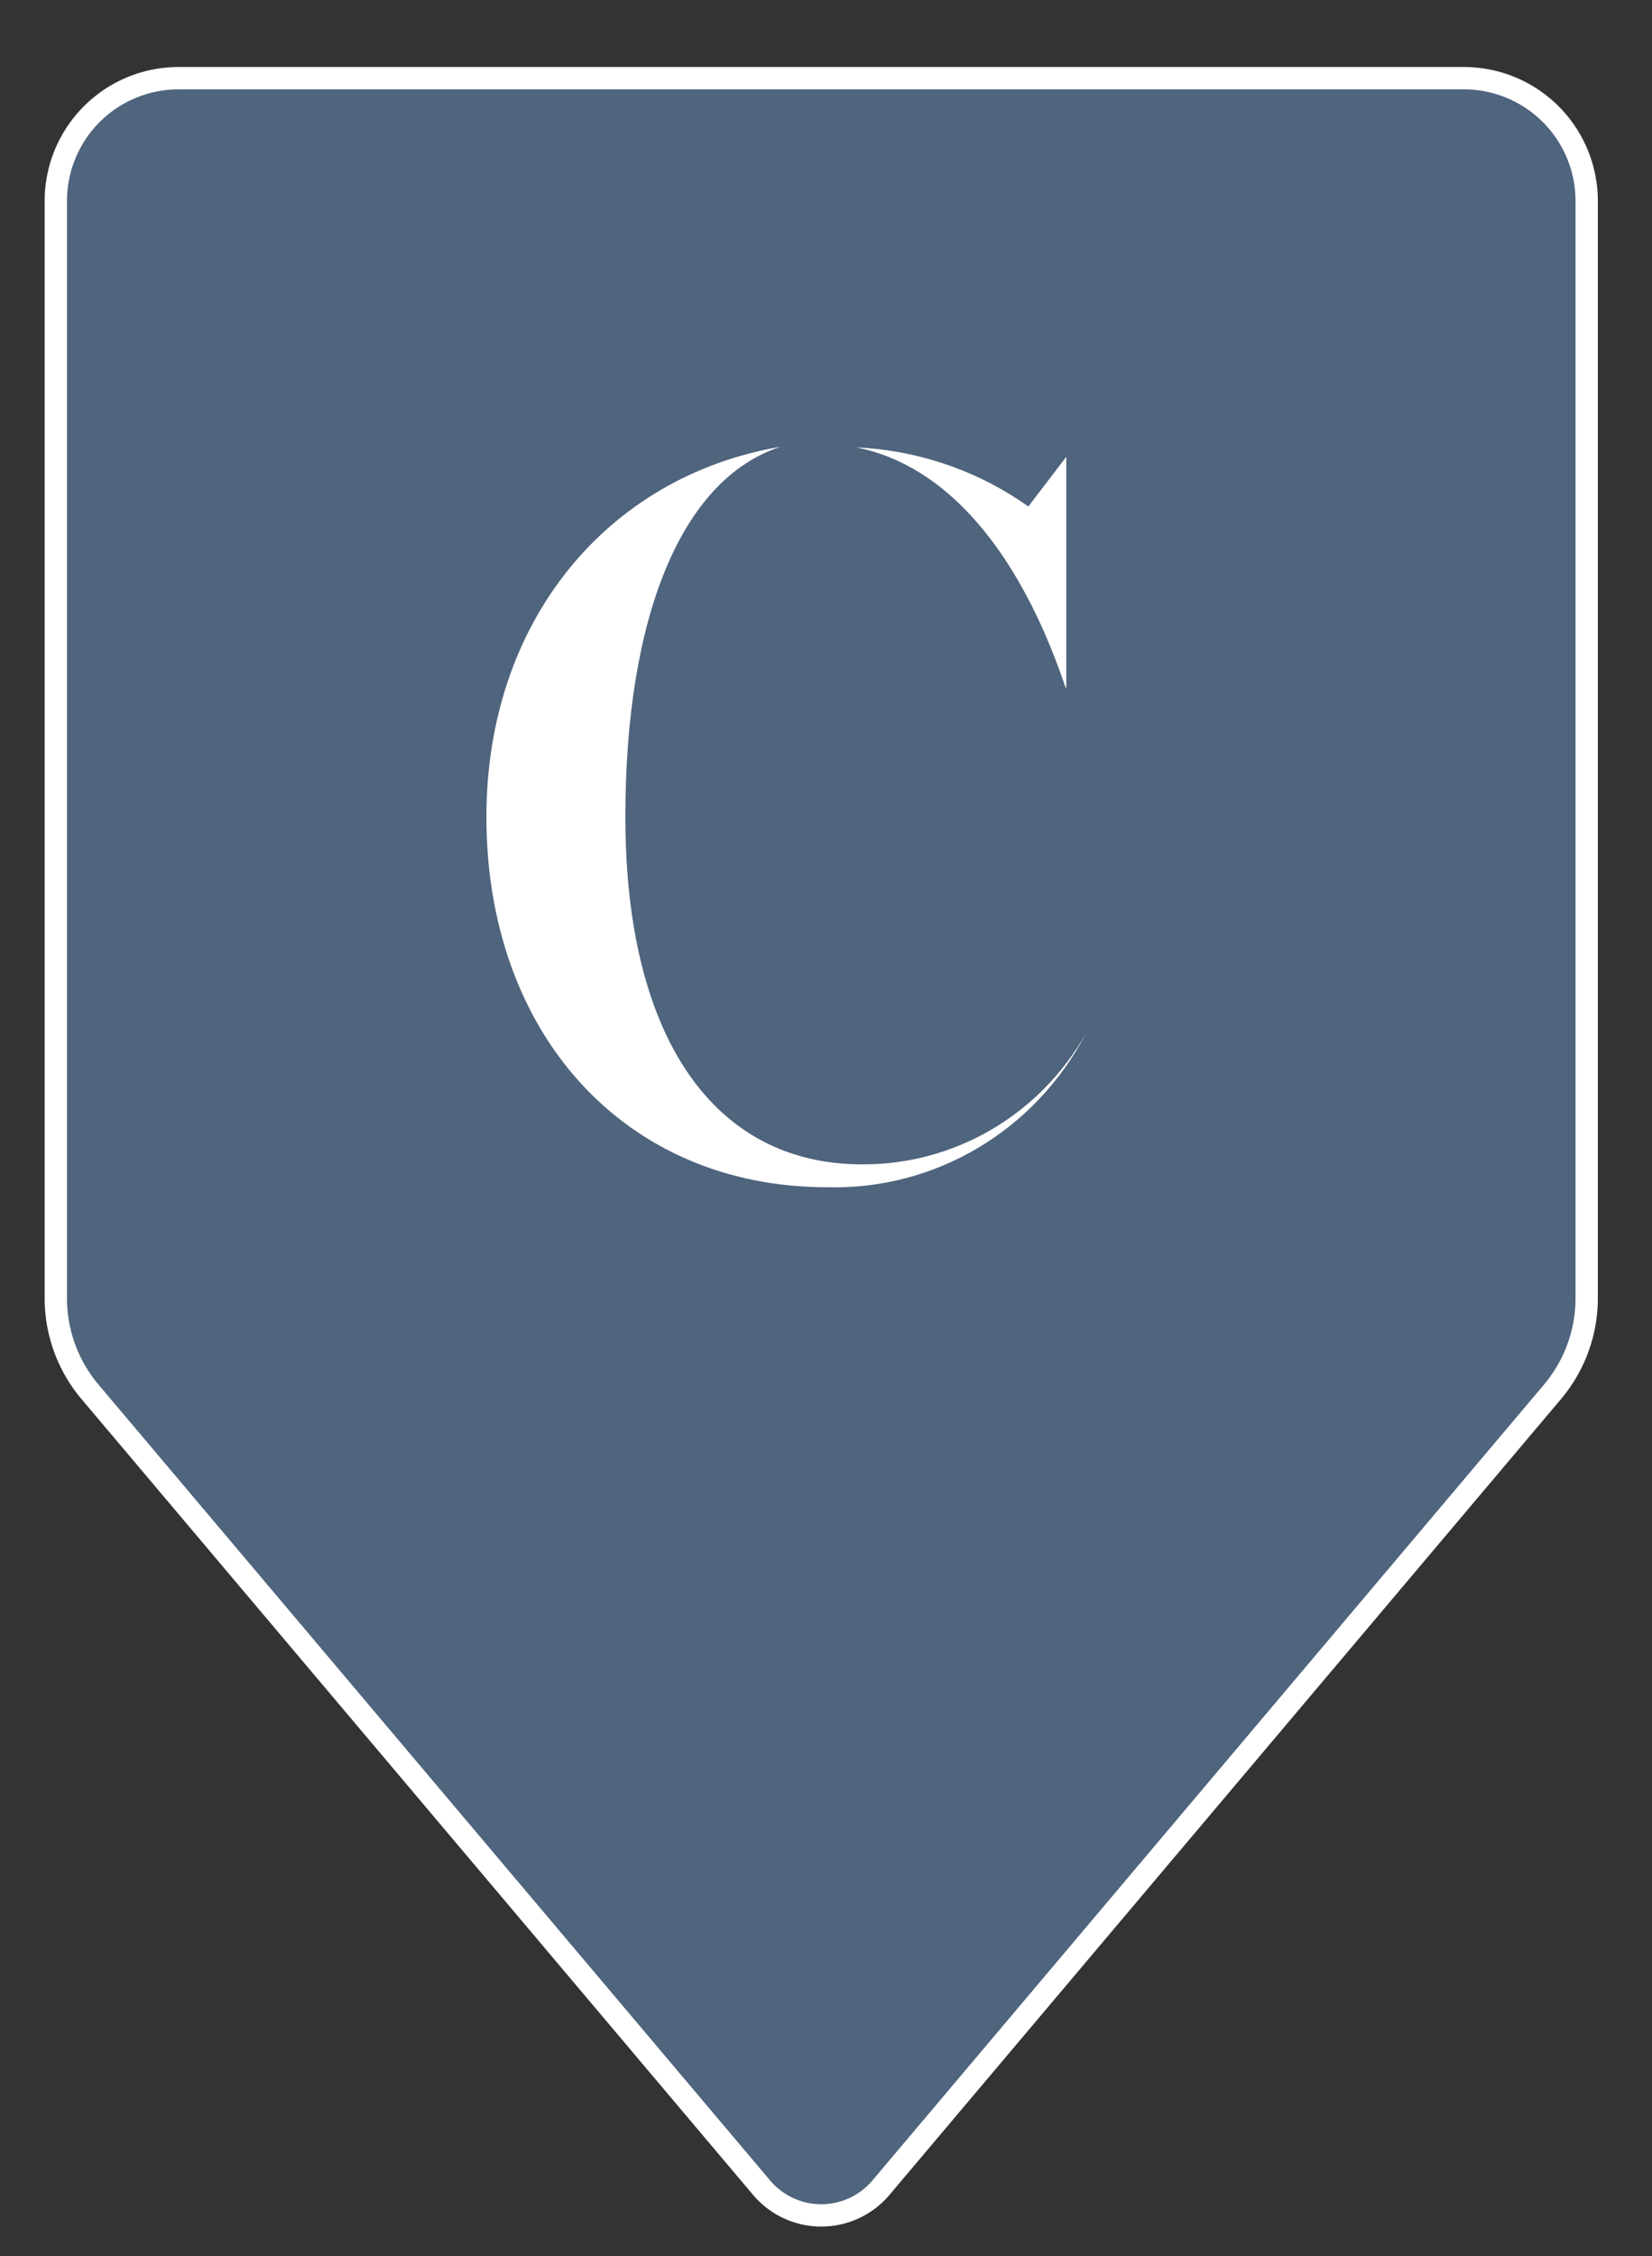 <svg xmlns="http://www.w3.org/2000/svg" width="74" height="101" fill="none"><rect width="100%" height="100%" fill="#333333" stroke="none"/><path fill="#4F647D" fill-rule="evenodd" stroke="#fff" d="M8 3.5A5.5 5.5 0 0 0 2.5 9v49.119a6.5 6.5 0 0 0 1.534 4.193l30.08 35.624a3.5 3.5 0 0 0 5.348 0L69.54 62.312a6.5 6.5 0 0 0 1.534-4.193V9a5.5 5.5 0 0 0-5.5-5.5H8Z" clip-rule="evenodd"/><path fill="#fff" d="M38.613 52.125c-6.625 0-10.6-5.675-10.6-15.55 0-8.95 2.5-15.125 6.95-16.575-7.775 1.325-13.175 7.825-13.175 16.575 0 9.65 6.15 16.575 15.275 16.575 4.825.125 9.3-2.525 11.575-6.875-2.075 3.65-5.9 5.875-10.025 5.85ZM47.763 30.775V20.45l-1.7 2.225-.325-.225c-2.2-1.475-4.75-2.3-7.4-2.425 4 .775 7.3 4.55 9.4 10.775l.025-.025Z"/></svg>